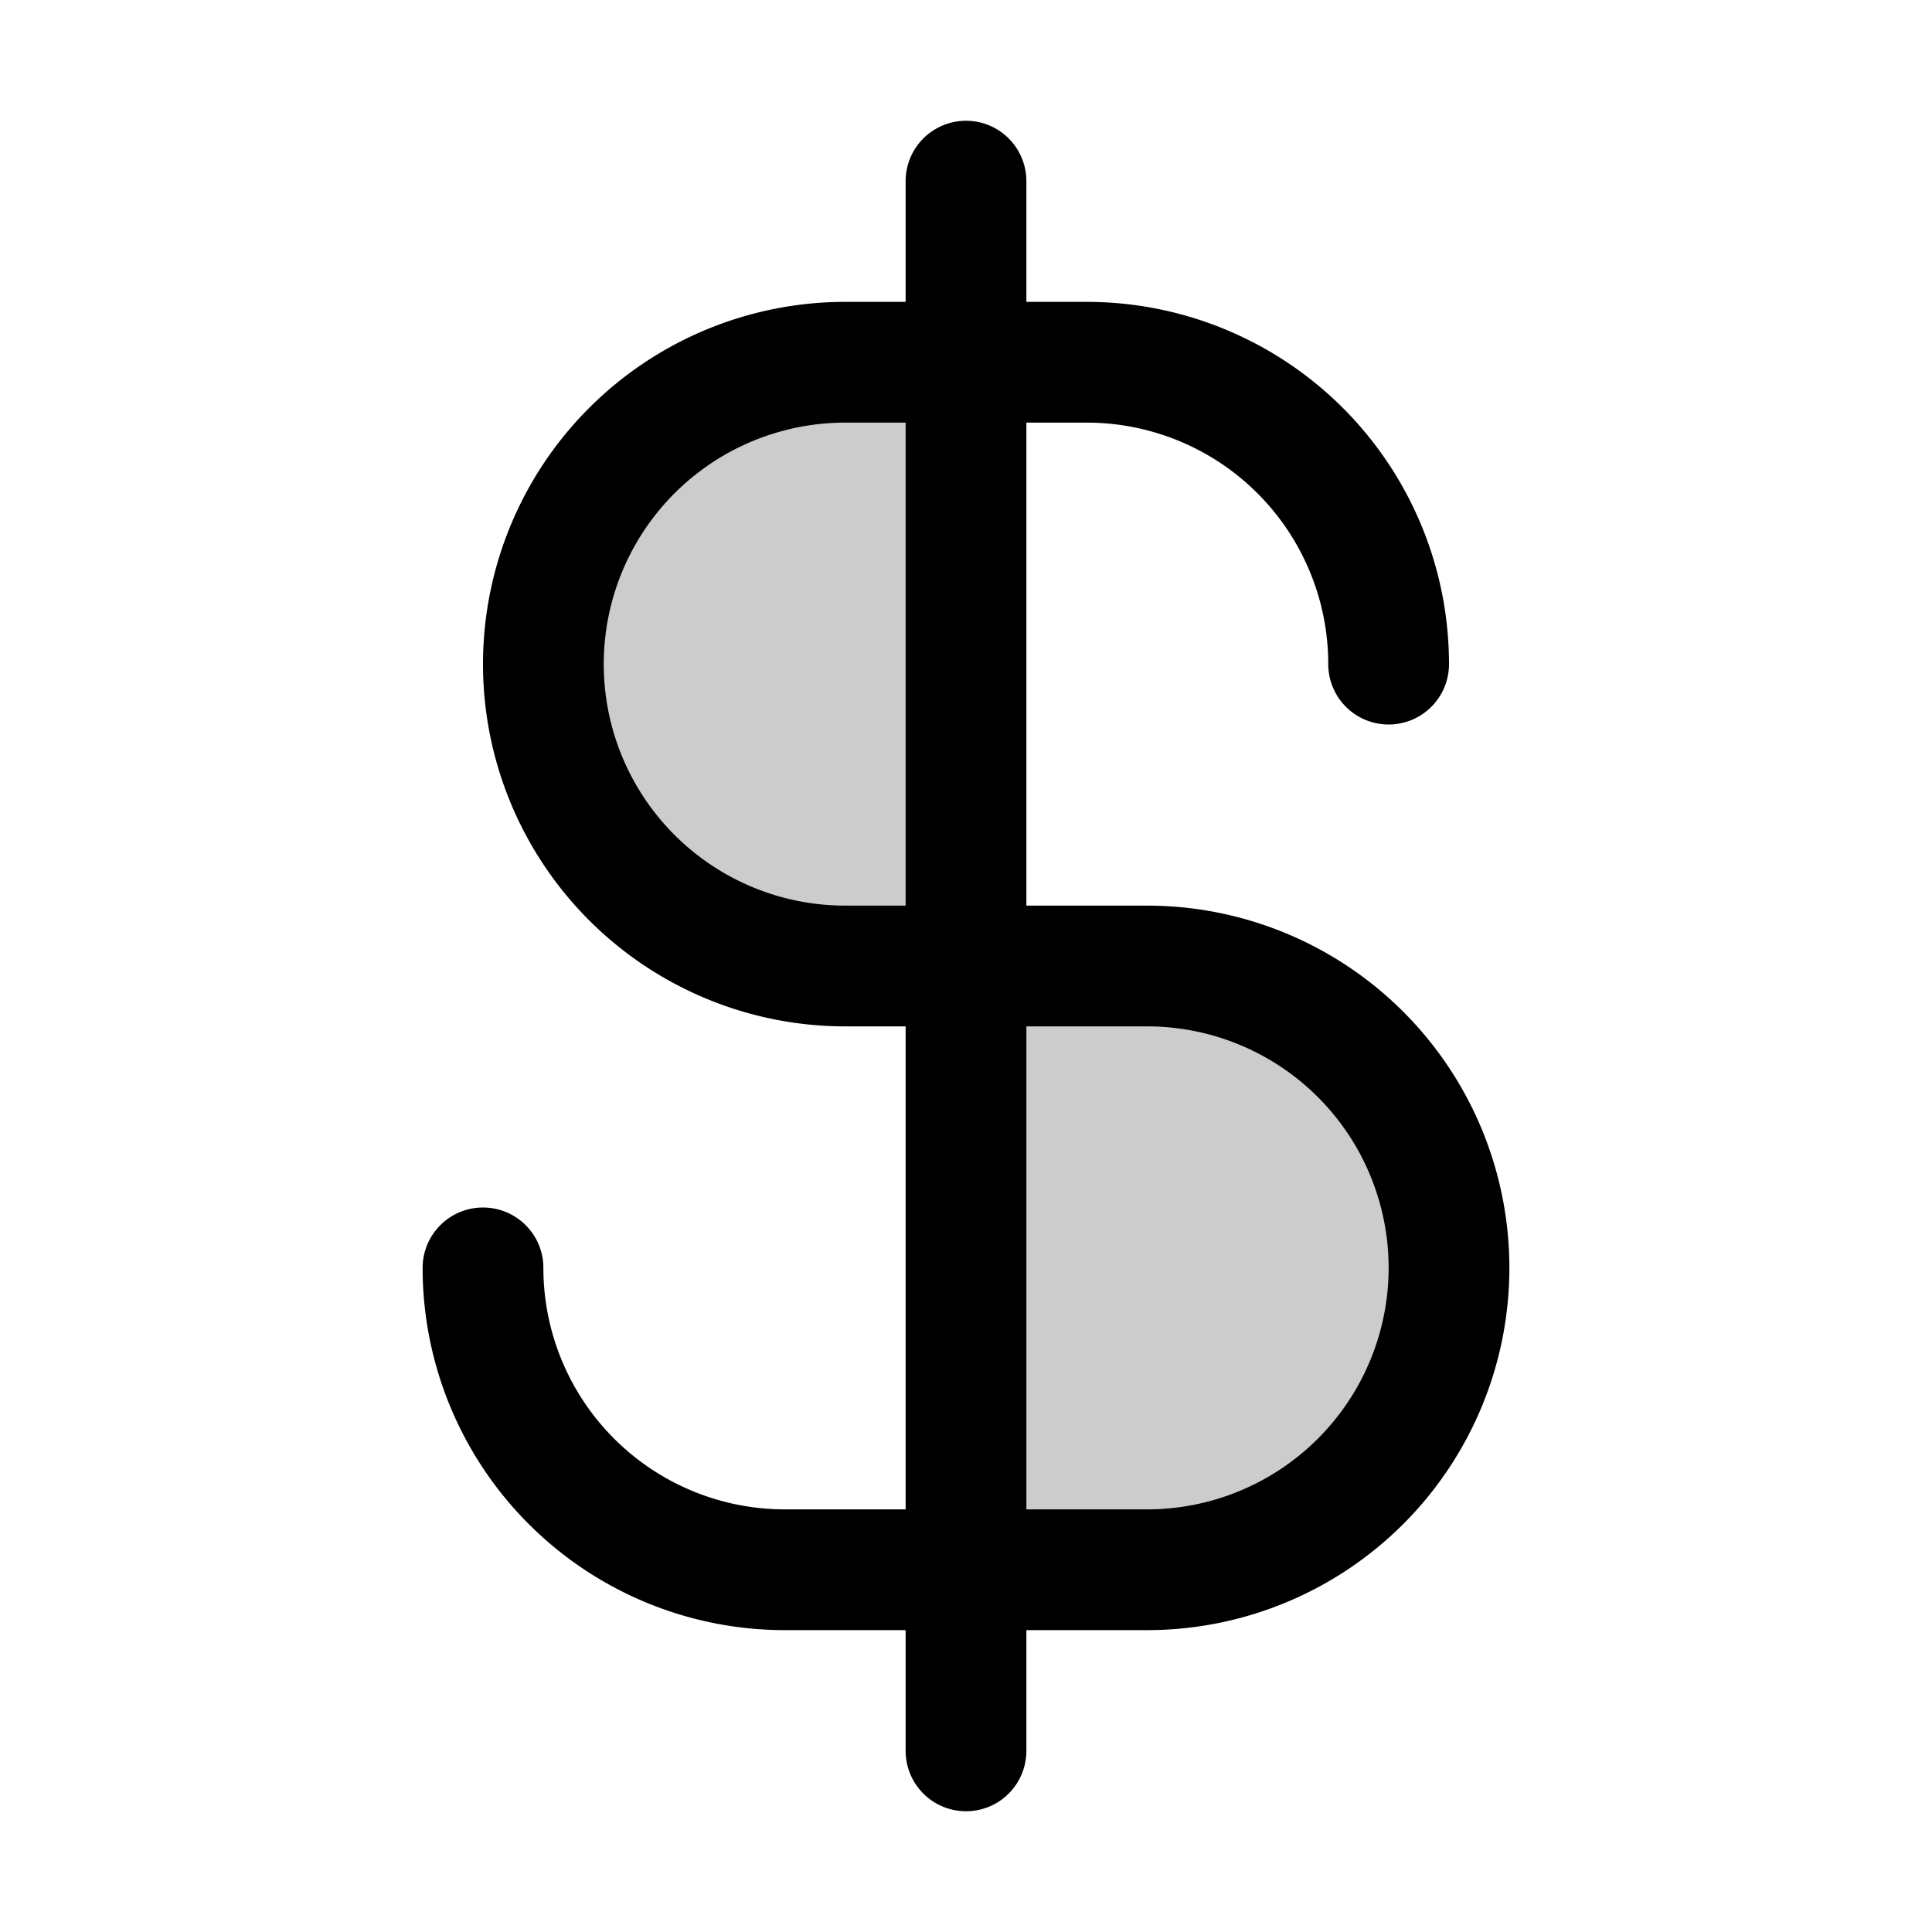 <svg xmlns="http://www.w3.org/2000/svg" viewBox="0 0 256 256"><rect width="256" height="256" fill="none"/><path d="M128,128h24a40,40,0,0,1,0,80H128Z" opacity="0.2"/><path d="M128,48H112a40,40,0,0,0,0,80h16Z" opacity="0.2"/><line x1="128" y1="24" x2="128" y2="232" fill="none" stroke="currentColor" stroke-linecap="round" stroke-linejoin="round" stroke-width="16"/><path d="M184,88a40,40,0,0,0-40-40H112a40,40,0,0,0,0,80h40a40,40,0,0,1,0,80H104a40,40,0,0,1-40-40" fill="none" stroke="currentColor" stroke-linecap="round" stroke-linejoin="round" stroke-width="16"/></svg>